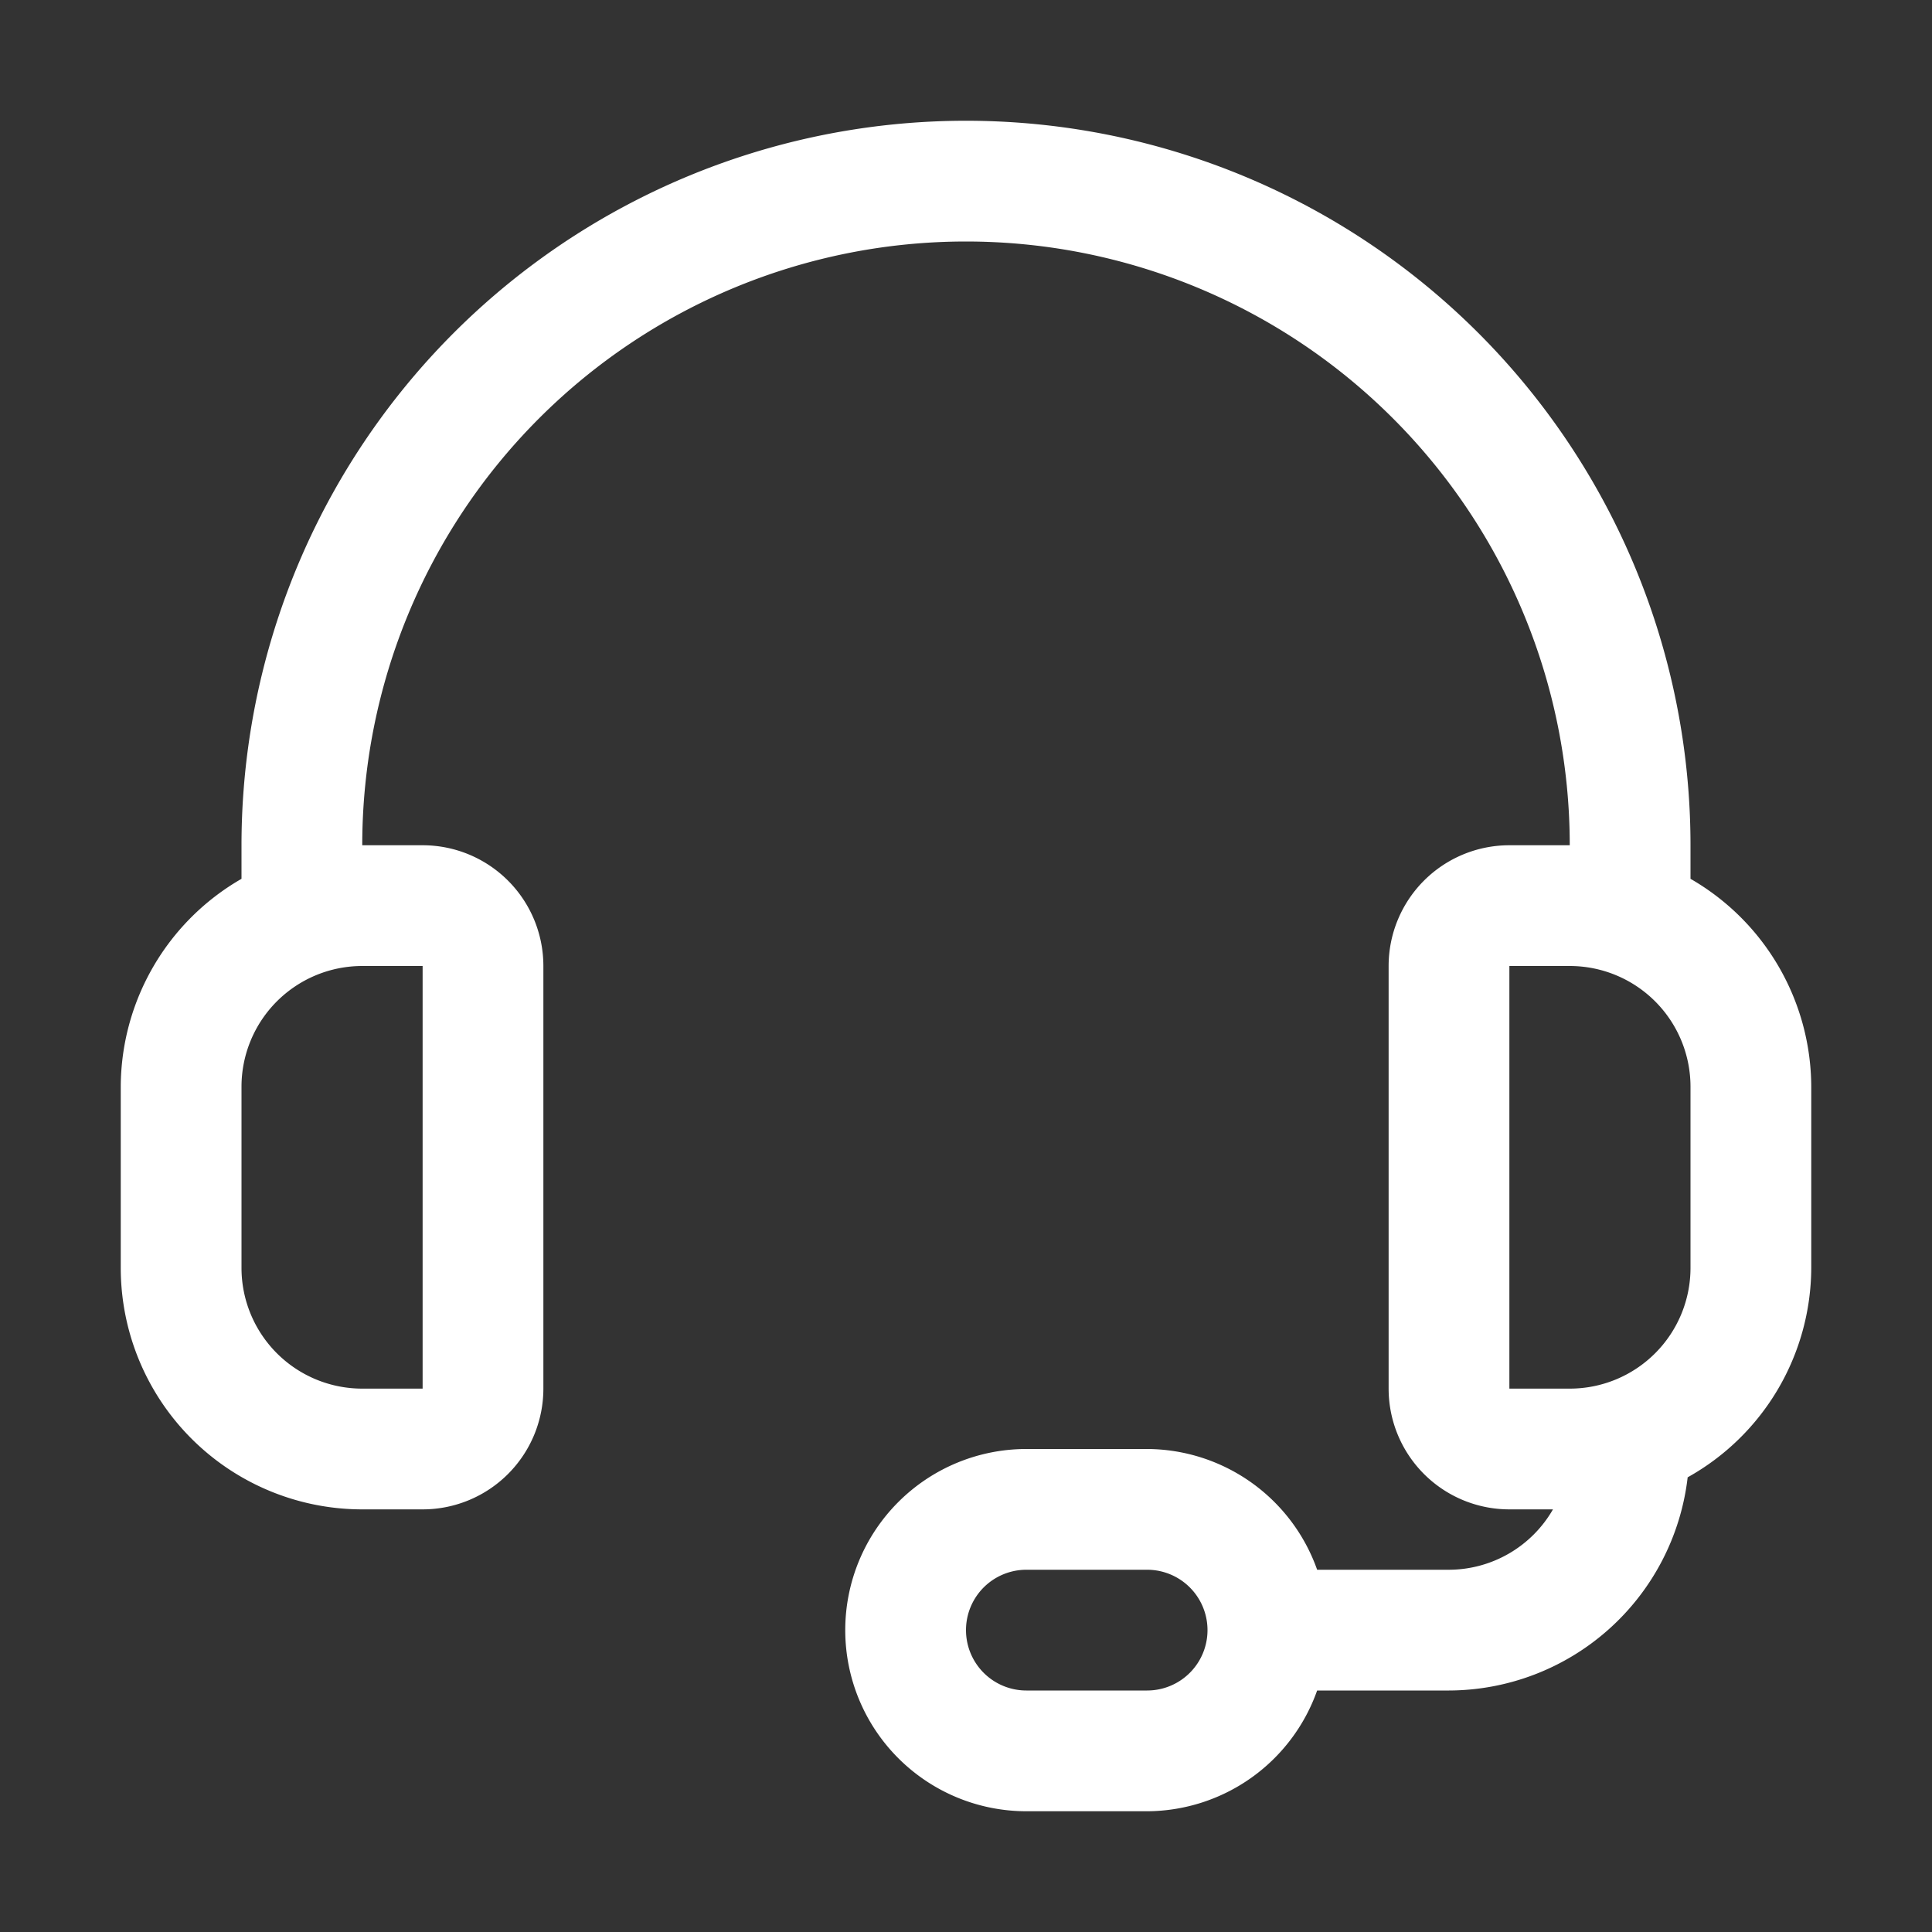 <?xml version="1.0" encoding="UTF-8" standalone="no"?> <svg xmlns="http://www.w3.org/2000/svg" viewBox="0 0 32 32" fill="#ffffff"><rect x="0" y="0" width="32" height="32" fill="#333333" stroke="none"/><title>Headset</title><g id="Headset"><path d="M28,14.556V14A12,12,0,0,0,4,14v.556A3.987,3.987,0,0,0,2,18v3a4,4,0,0,0,4,4H7a2,2,0,0,0,2-2V16a2,2,0,0,0-2-2H6a10,10,0,0,1,20,0H25a2,2,0,0,0-2,2v7a2,2,0,0,0,2,2h.722A1.993,1.993,0,0,1,24,26H21.816A3,3,0,0,0,19,24H17a3,3,0,0,0,0,6h2a3,3,0,0,0,2.816-2H24a3.992,3.992,0,0,0,3.953-3.531A3.987,3.987,0,0,0,30,21V18A3.987,3.987,0,0,0,28,14.556ZM7,16v7H6a2,2,0,0,1-2-2V18a2,2,0,0,1,2-2ZM19,28H17a1,1,0,0,1,0-2h2a1,1,0,0,1,0,2Zm9-7a2,2,0,0,1-2,2H25V16h1a2,2,0,0,1,2,2Z"/></g></svg>